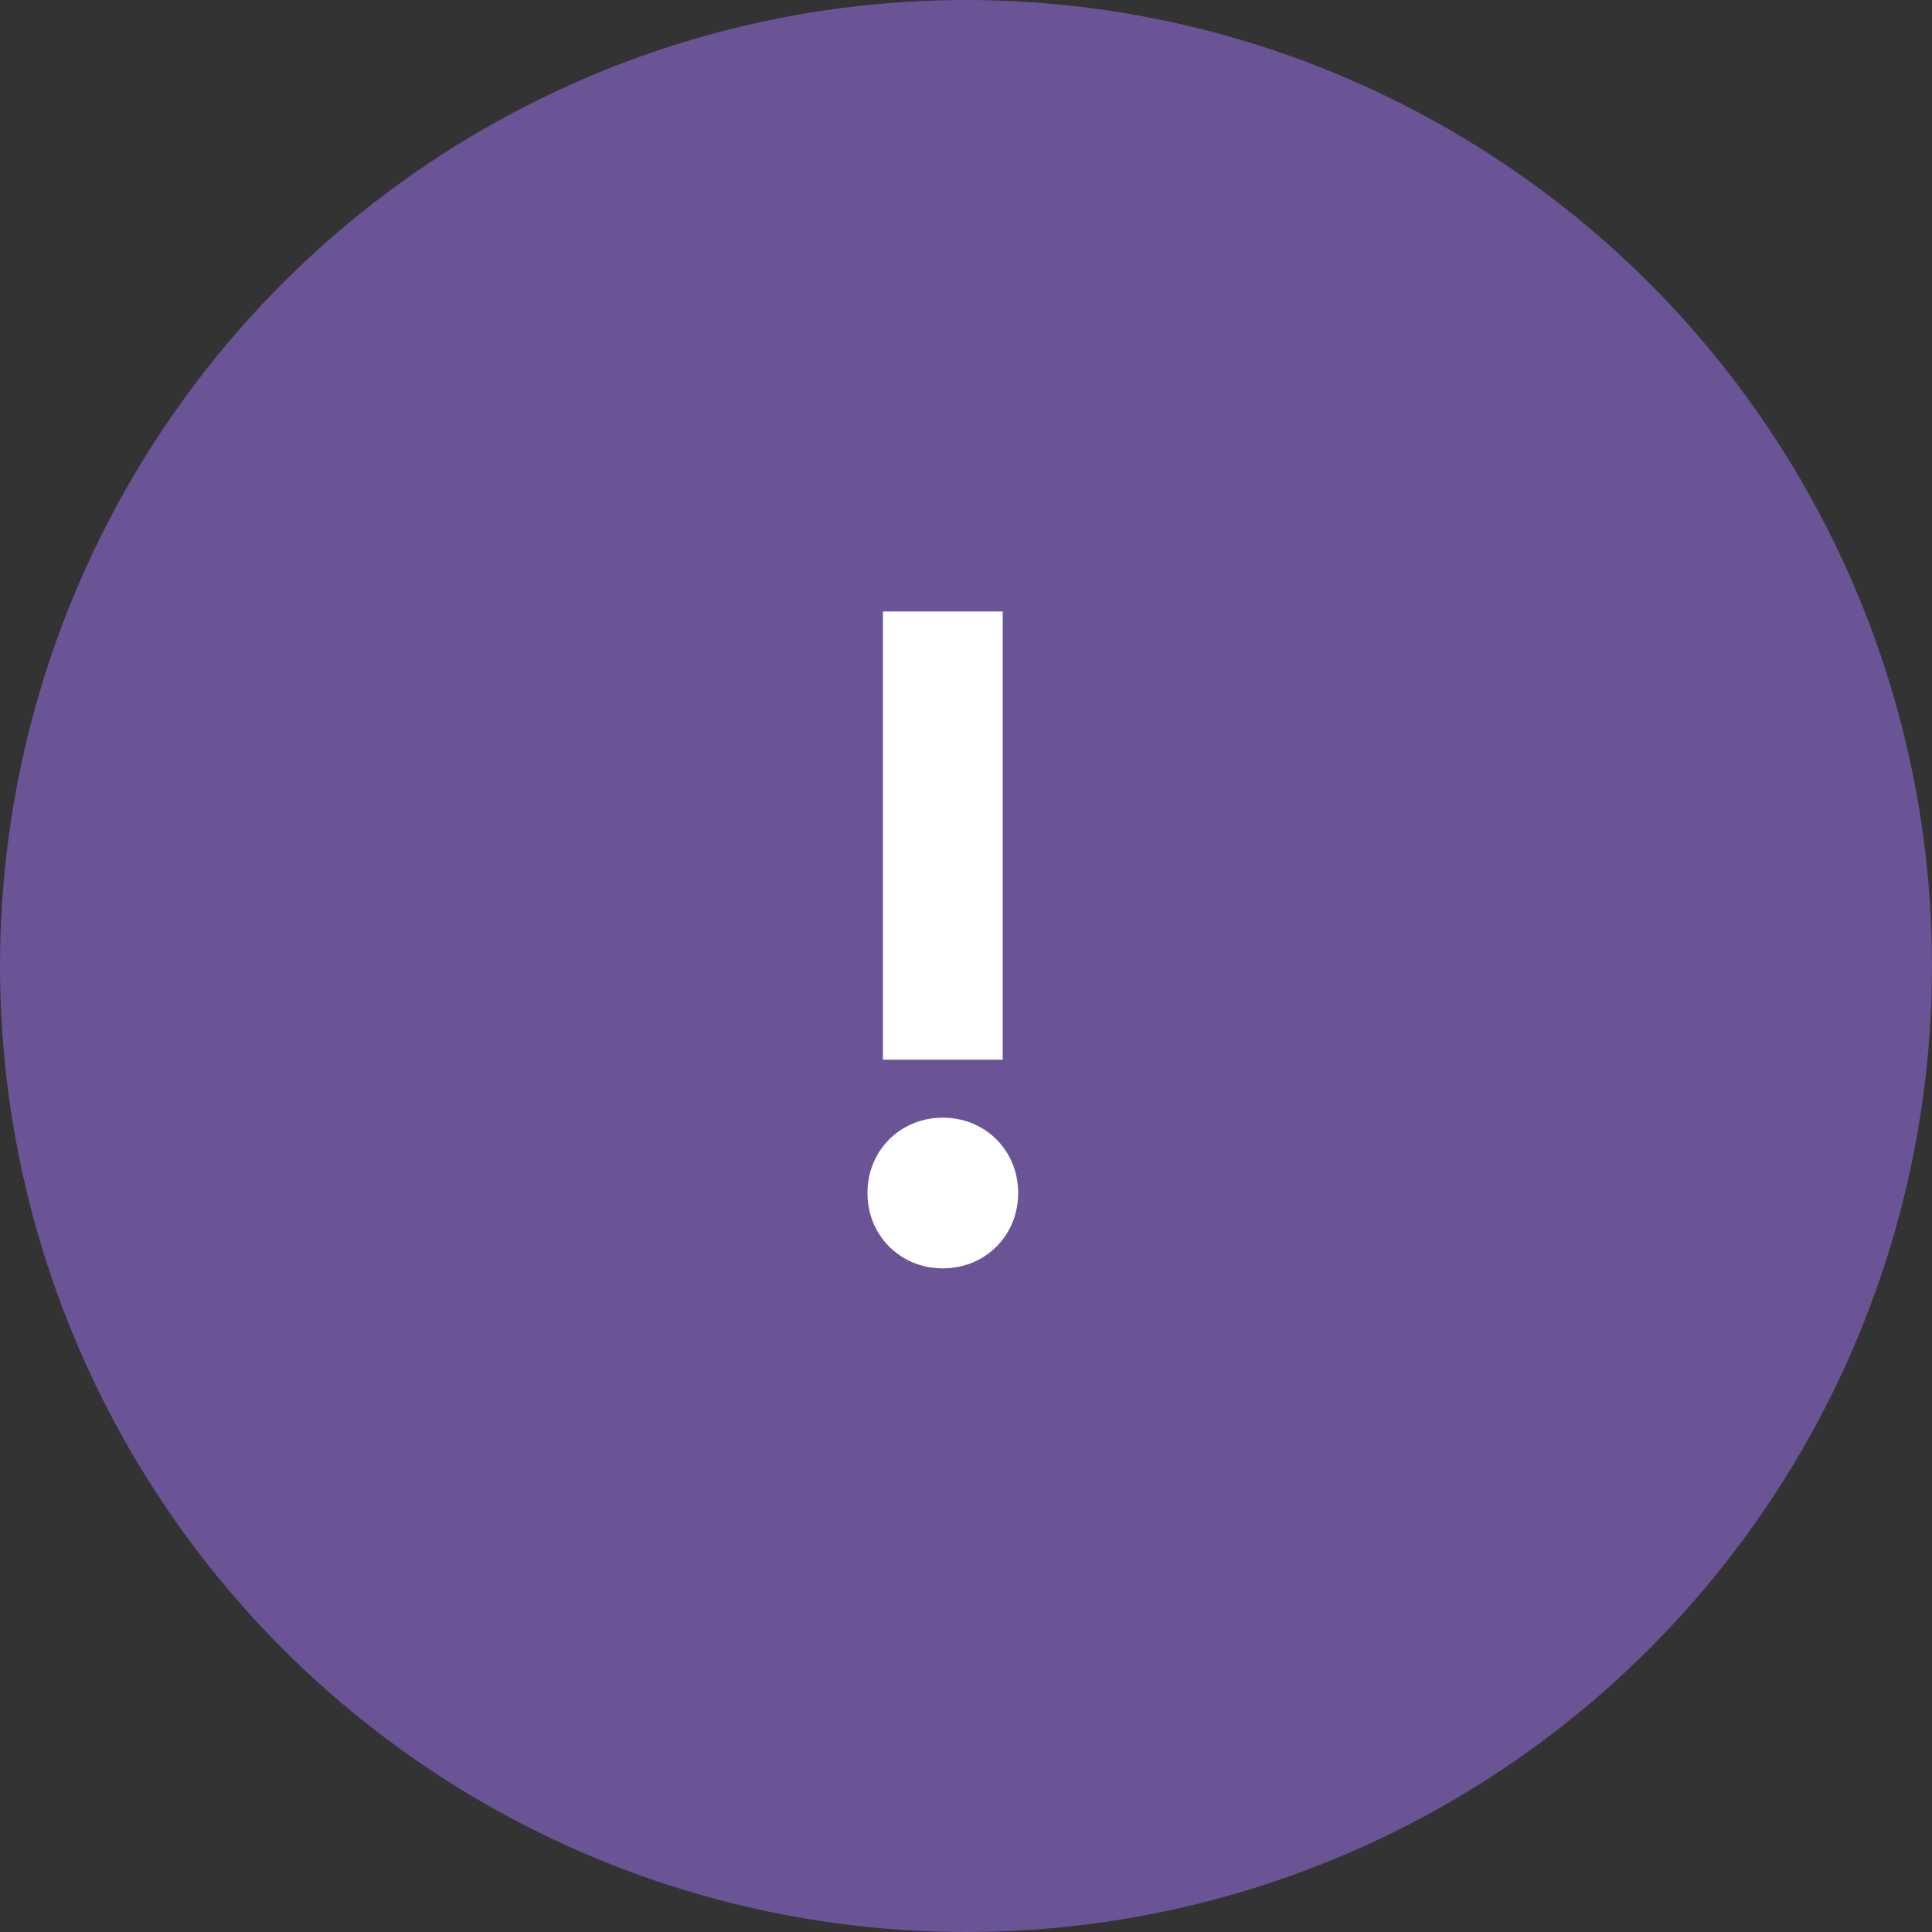 <?xml version="1.0" encoding="UTF-8"?> <svg xmlns="http://www.w3.org/2000/svg" width="160" height="160" viewBox="0 0 160 160" fill="none"><rect x="0" y="0" width="160" height="160" fill="#333333" stroke="none"/> <circle cx="80" cy="80" r="80" fill="#6A5495"></circle> <path d="M83.04 87.76V50.64H73.12V87.76H83.04ZM71.84 98.8C71.84 102.32 74.56 105.04 78.08 105.04C81.6 105.04 84.32 102.32 84.32 98.8C84.32 95.28 81.6 92.56 78.08 92.56C74.56 92.56 71.84 95.28 71.84 98.8Z" fill="white"></path> </svg> 